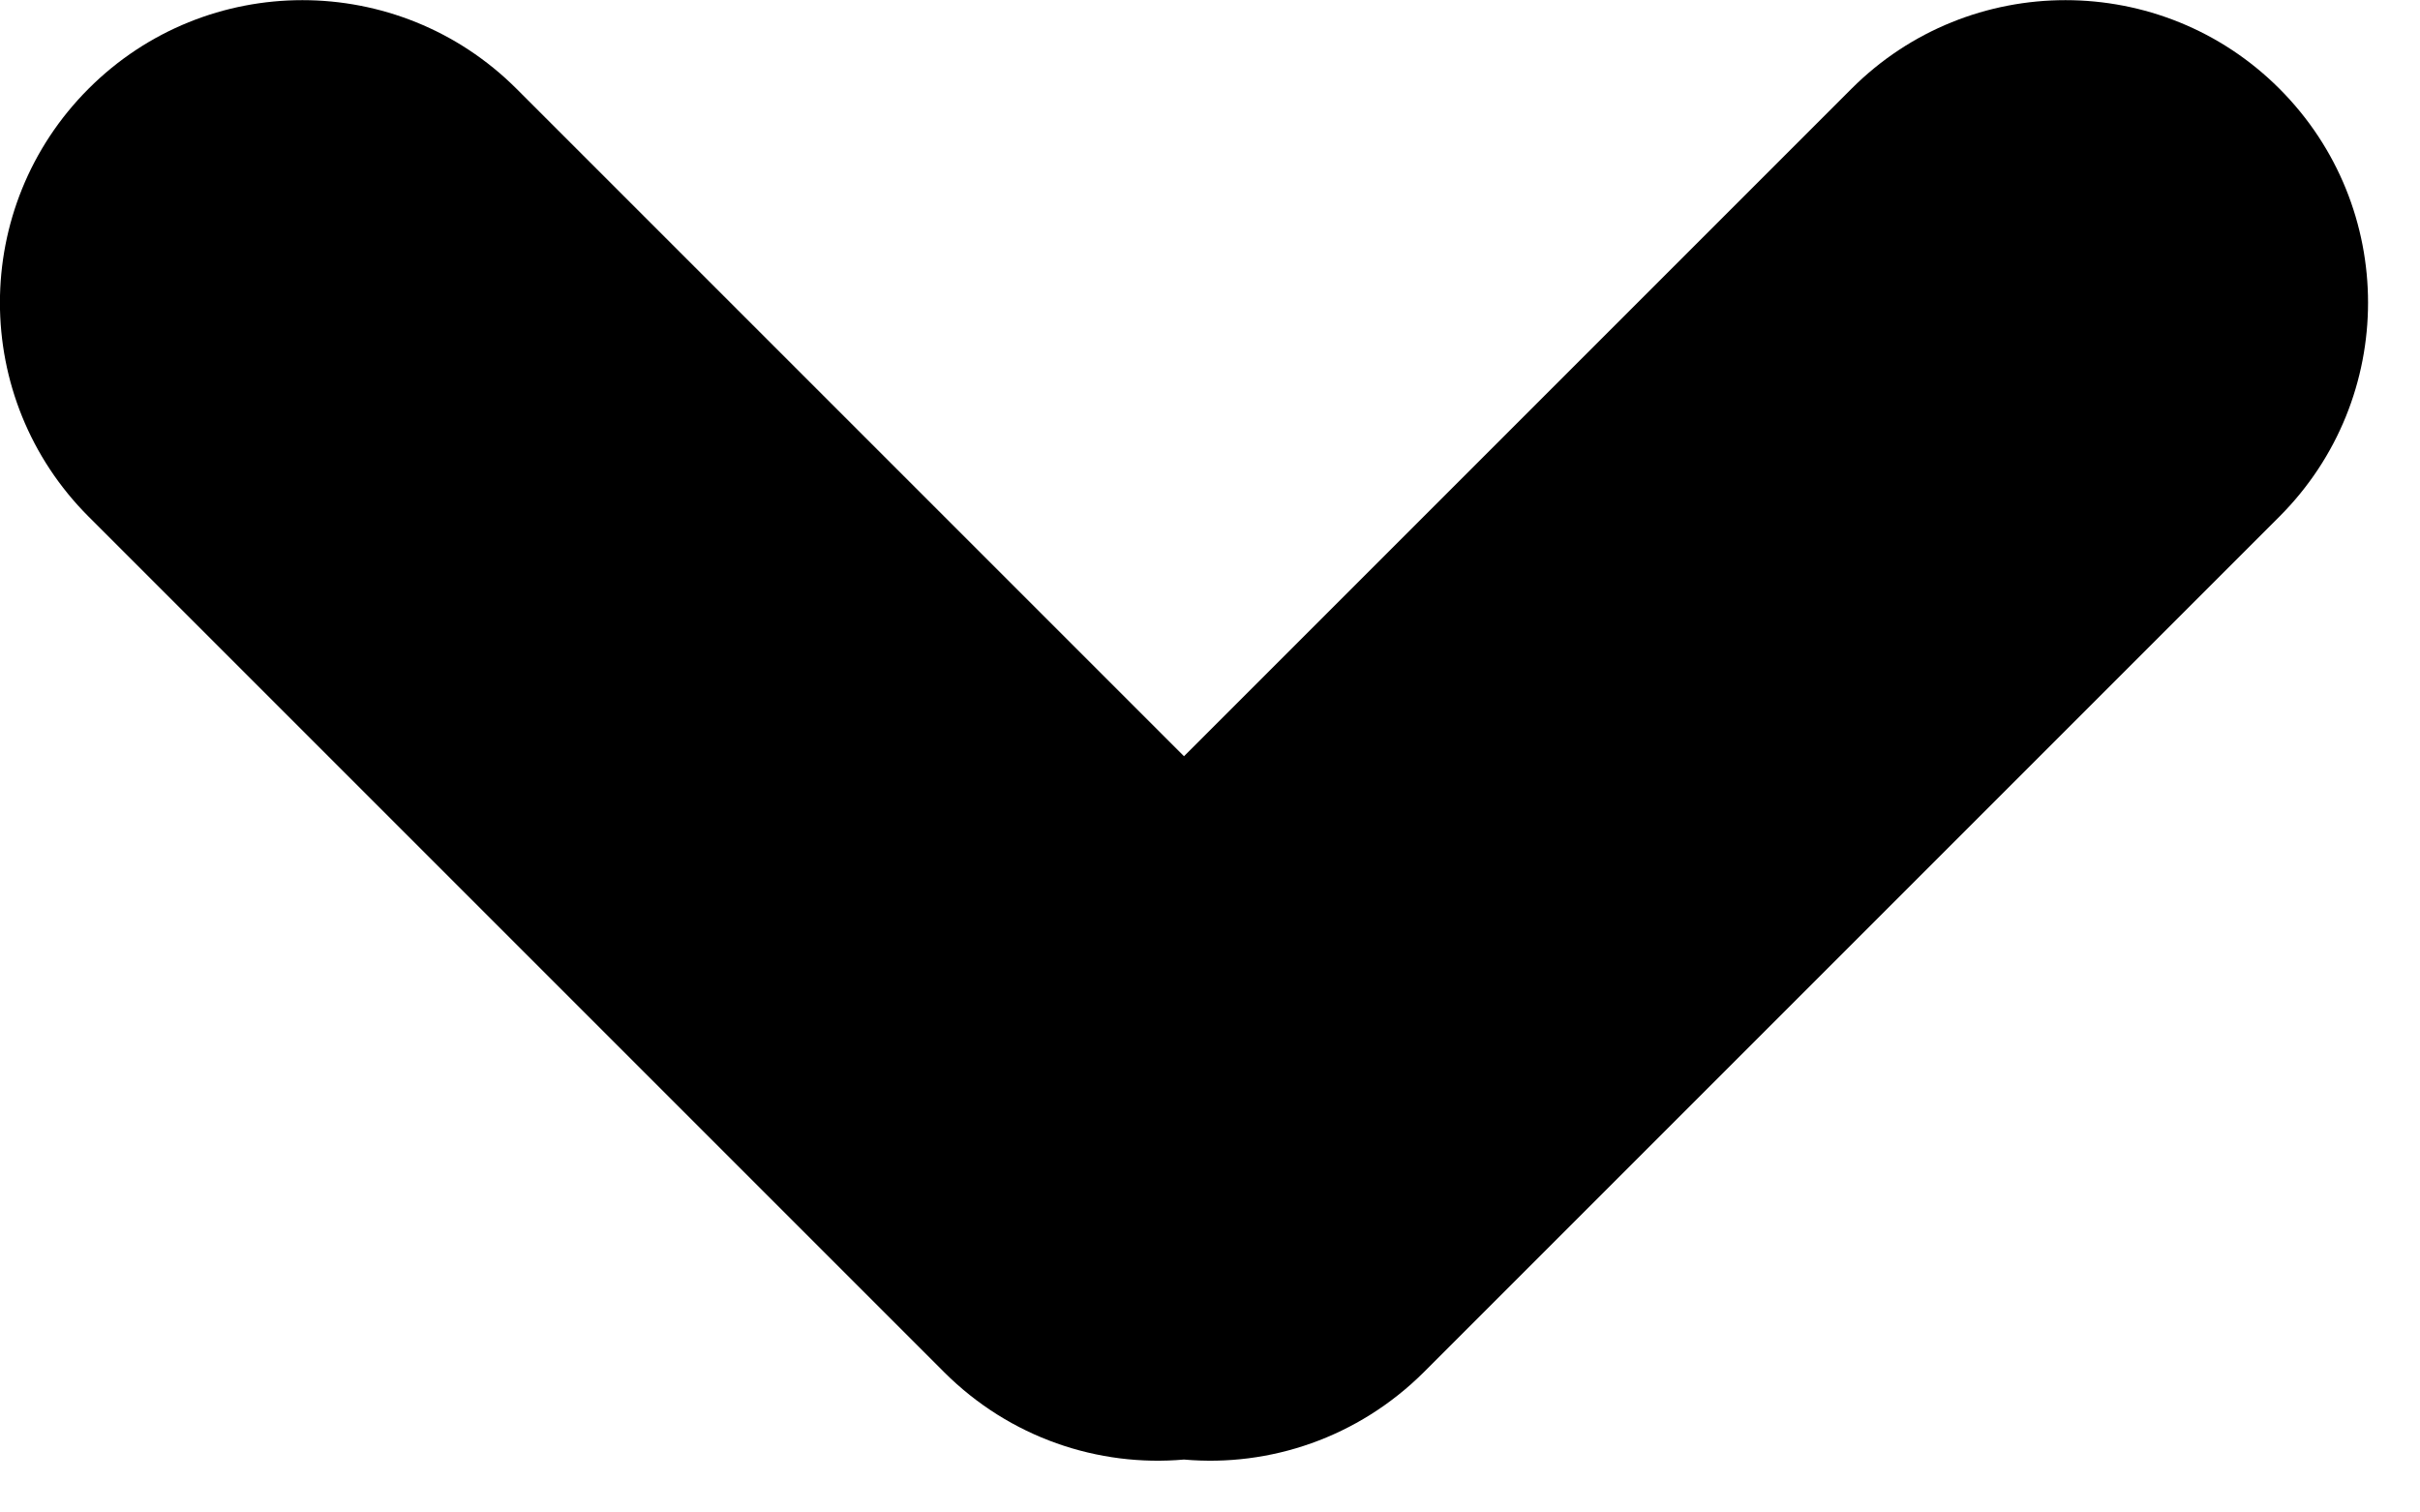 <?xml version="1.0" standalone="no"?>
<!DOCTYPE svg PUBLIC "-//W3C//DTD SVG 1.1//EN" "http://www.w3.org/Graphics/SVG/1.1/DTD/svg11.dtd">
<svg width="100%" height="100%" viewBox="0 0 8 5" version="1.1" xmlns="http://www.w3.org/2000/svg" xmlns:xlink="http://www.w3.org/1999/xlink" xml:space="preserve" style="fill-rule:evenodd;clip-rule:evenodd;stroke-linejoin:round;stroke-miterlimit:1.414;">
    <g transform="matrix(1,0,0,1,-686.586,-85.585)">
        <path id="Rounded Rectangle 5 copy" d="M690.5,88.085L692.707,85.878C693.097,85.488 693.731,85.488 694.121,85.878C694.512,86.269 694.512,86.902 694.121,87.293L691.293,90.121C691.075,90.338 690.783,90.435 690.5,90.41C690.217,90.435 689.924,90.338 689.707,90.121L686.879,87.293C686.488,86.902 686.488,86.269 686.879,85.878C687.269,85.488 687.902,85.488 688.293,85.878L690.5,88.085Z" style="fill:black;"/>
    </g>
</svg>
